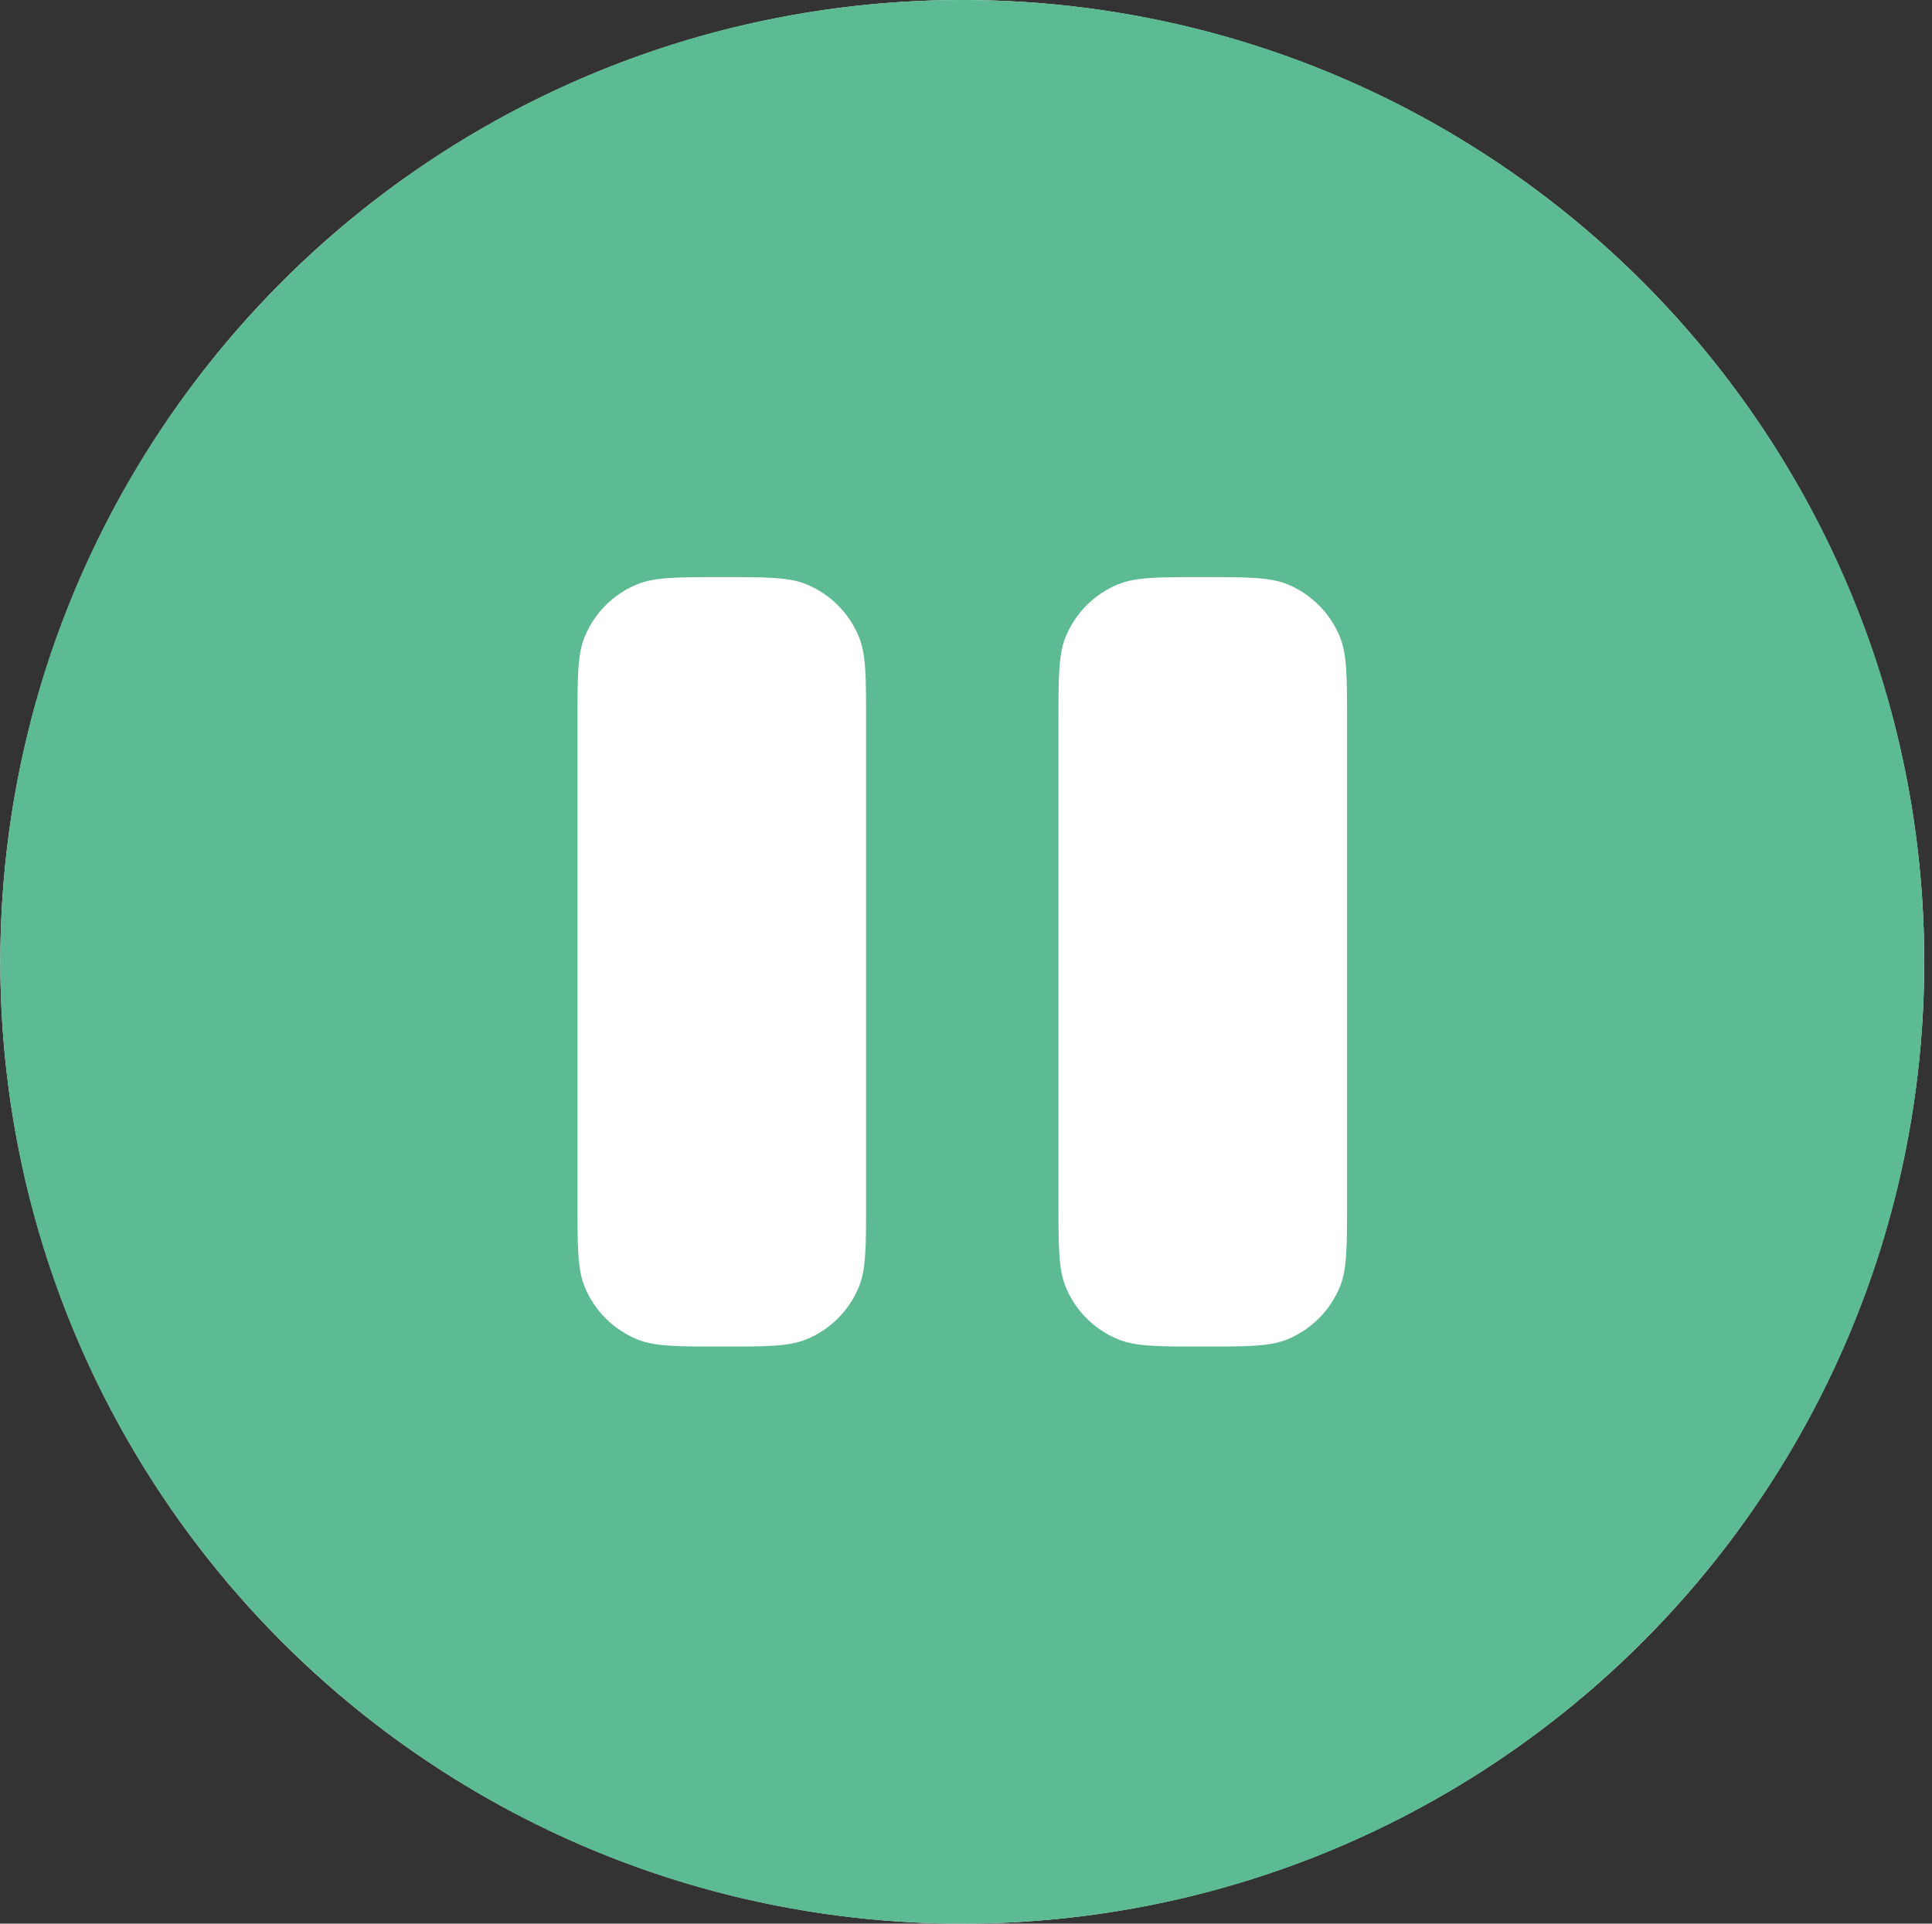 <?xml version="1.0" encoding="UTF-8"?> <svg xmlns="http://www.w3.org/2000/svg" width="239" height="238" viewBox="0 0 239 238" fill="none"><rect x="0" y="0" width="239" height="238" fill="#333333" stroke="none"/> <circle cx="119.039" cy="119" r="119" fill="white"></circle> <path fill-rule="evenodd" clip-rule="evenodd" d="M119.039 238C184.761 238 238.039 184.722 238.039 119C238.039 53.278 184.761 0 119.039 0C53.317 0 0.039 53.278 0.039 119C0.039 184.722 53.317 238 119.039 238ZM72.345 78.746C71.439 80.933 71.439 83.705 71.439 89.25V148.75C71.439 154.295 71.439 157.067 72.345 159.254C73.553 162.17 75.869 164.486 78.785 165.694C80.972 166.6 83.744 166.6 89.289 166.6C94.834 166.6 97.606 166.6 99.793 165.694C102.709 164.486 105.025 162.17 106.233 159.254C107.139 157.067 107.139 154.295 107.139 148.75V89.25C107.139 83.705 107.139 80.933 106.233 78.746C105.025 75.83 102.709 73.514 99.793 72.306C97.606 71.4 94.834 71.4 89.289 71.4C83.744 71.4 80.972 71.4 78.785 72.306C75.869 73.514 73.553 75.83 72.345 78.746ZM131.845 78.746C130.939 80.933 130.939 83.705 130.939 89.25V148.75C130.939 154.295 130.939 157.067 131.845 159.254C133.053 162.17 135.369 164.486 138.285 165.694C140.472 166.6 143.244 166.6 148.789 166.6C154.334 166.6 157.106 166.6 159.293 165.694C162.209 164.486 164.525 162.17 165.733 159.254C166.639 157.067 166.639 154.295 166.639 148.75V89.25C166.639 83.705 166.639 80.933 165.733 78.746C164.525 75.83 162.209 73.514 159.293 72.306C157.106 71.4 154.334 71.4 148.789 71.4C143.244 71.4 140.472 71.4 138.285 72.306C135.369 73.514 133.053 75.83 131.845 78.746Z" fill="#5DBB93"></path> </svg> 